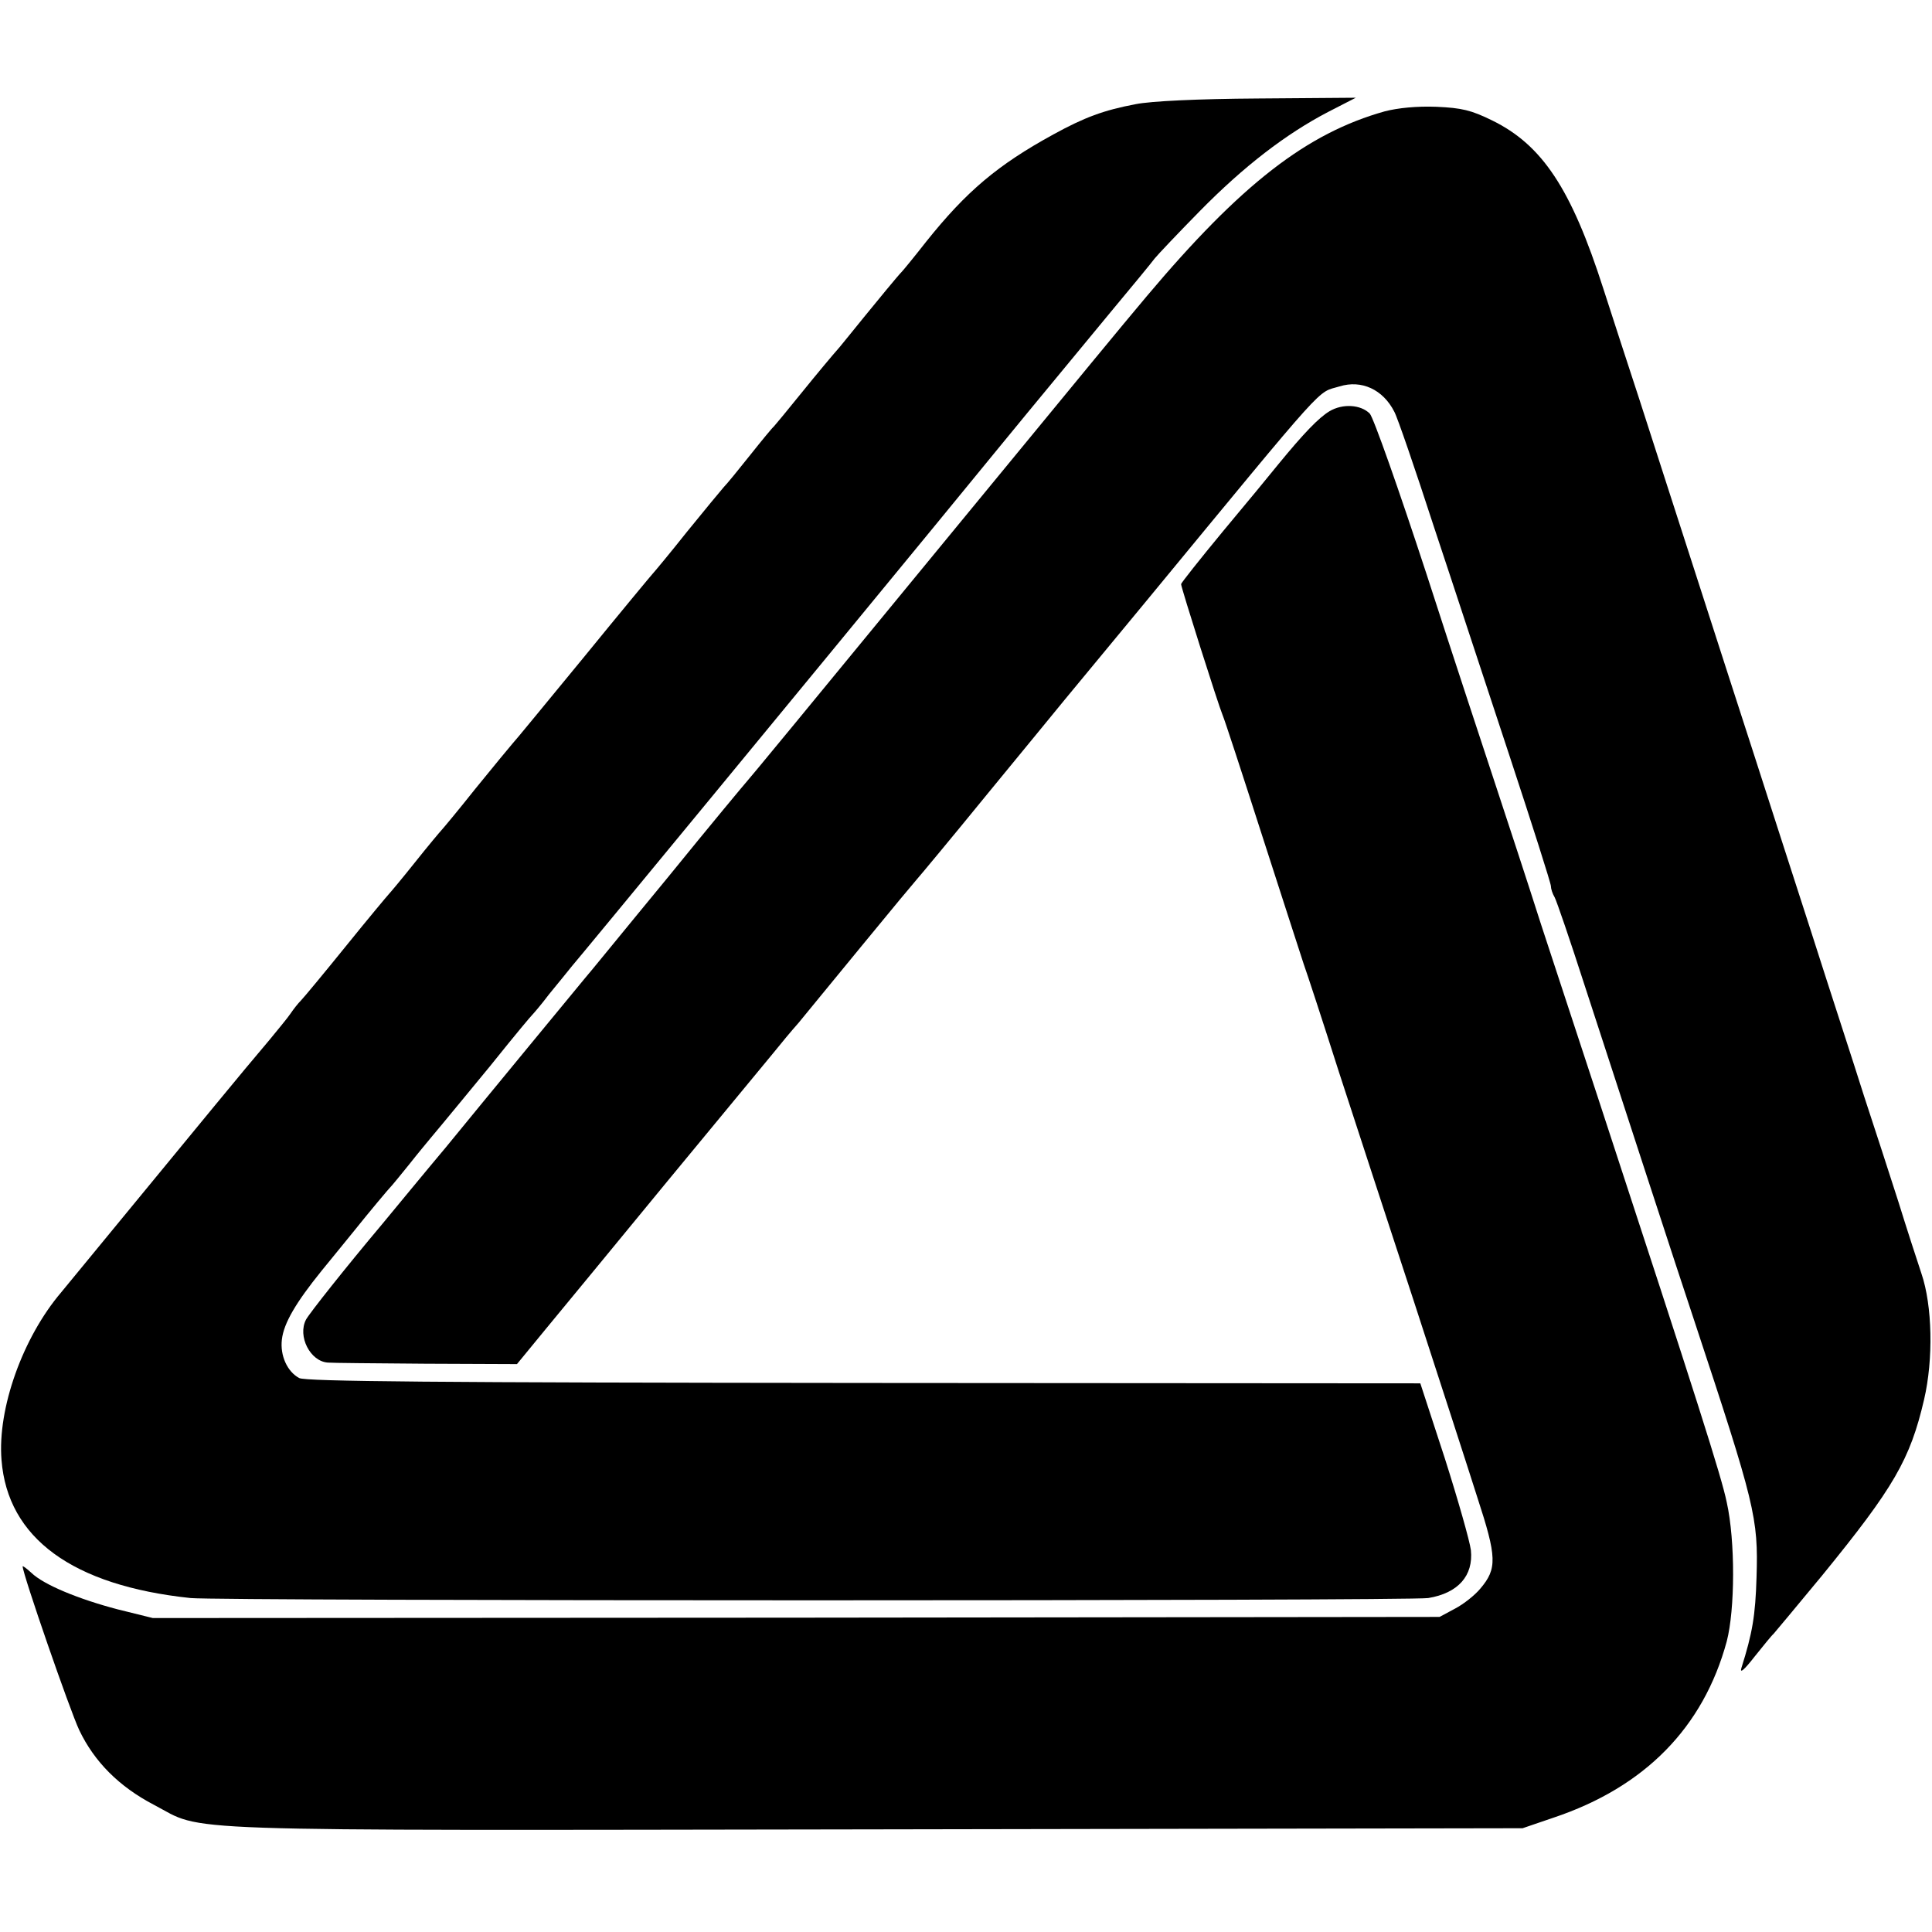 <?xml version="1.0" standalone="no"?>
<!DOCTYPE svg PUBLIC "-//W3C//DTD SVG 20010904//EN"
 "http://www.w3.org/TR/2001/REC-SVG-20010904/DTD/svg10.dtd">
<svg version="1.0" xmlns="http://www.w3.org/2000/svg"
 width="512pt" height="512pt" viewBox="0 0 512 512"
 preserveAspectRatio="xMidYMid meet">
<g transform="translate(0,512) scale(0.1,-0.1)"
fill="#000000" stroke="none">
<path d="M3010 4844 c-85 -16 -136 -35 -218 -80 -148 -81 -231 -151 -338 -285
-32 -41 -61 -76 -64 -79 -10 -10 -65 -77 -100 -120 -19 -24 -49 -60 -65 -80
-17 -19 -62 -73 -100 -120 -38 -47 -71 -87 -74 -90 -4 -3 -32 -37 -63 -76 -31
-39 -62 -77 -70 -85 -7 -8 -51 -61 -98 -119 -46 -58 -87 -107 -90 -110 -3 -3
-86 -103 -183 -222 -98 -119 -183 -223 -190 -230 -6 -7 -50 -60 -97 -118 -46
-58 -87 -107 -90 -110 -3 -3 -35 -41 -70 -85 -35 -44 -67 -82 -70 -85 -3 -3
-54 -64 -113 -137 -59 -73 -113 -138 -120 -145 -7 -7 -19 -22 -27 -34 -8 -12
-34 -43 -56 -70 -74 -87 -195 -235 -367 -444 -93 -113 -176 -214 -185 -225
-102 -120 -169 -308 -158 -444 16 -207 188 -333 501 -366 78 -8 3227 -8 3280
0 79 13 120 59 113 127 -3 24 -34 133 -69 243 l-65 199 -1474 1 c-1139 1
-1480 4 -1497 13 -32 17 -51 60 -46 102 5 44 38 99 105 182 29 36 69 84 88
108 36 45 91 111 100 120 3 3 23 28 45 55 22 28 48 59 57 70 18 21 129 156
157 190 73 91 107 131 111 135 3 3 24 27 45 55 22 27 50 61 61 75 26 30 638
773 960 1165 126 154 237 289 246 300 89 108 138 167 223 270 55 66 107 129
115 140 8 10 62 67 120 126 117 119 228 204 339 262 l74 38 -259 -2 c-161 -1
-284 -7 -324 -15z"/>
<path d="M3670 4825 c-207 -58 -381 -193 -631 -490 -79 -94 -147 -177 -499
-605 -418 -509 -555 -675 -560 -680 -3 -3 -98 -117 -210 -255 -113 -137 -212
-259 -222 -270 -14 -17 -264 -320 -366 -445 -43 -51 -146 -176 -170 -205 -95
-113 -191 -234 -201 -252 -23 -44 11 -111 58 -114 9 -1 125 -2 258 -3 l243 -1
78 95 c43 52 188 228 321 390 134 162 260 315 280 339 20 25 50 61 67 80 16
20 93 113 169 206 77 94 142 172 145 175 3 3 89 106 190 230 102 124 192 234
201 245 9 11 106 128 215 260 493 598 452 552 514 571 58 18 115 -8 145 -67 8
-14 55 -151 105 -305 51 -153 141 -428 201 -609 60 -182 109 -336 109 -343 0
-7 4 -20 10 -30 5 -9 41 -114 79 -232 90 -276 254 -780 291 -890 161 -487 170
-522 165 -680 -3 -102 -11 -148 -40 -240 -5 -16 7 -6 35 30 24 30 46 57 50 60
3 3 61 73 129 155 190 233 233 307 270 466 25 107 22 249 -7 334 -11 33 -39
119 -61 190 -23 72 -64 198 -91 280 -26 83 -90 278 -140 435 -51 157 -118 366
-150 465 -32 99 -102 315 -155 480 -53 165 -121 374 -150 465 -30 91 -73 224
-96 295 -85 265 -162 381 -295 446 -55 27 -80 33 -147 36 -52 2 -102 -3 -137
-12z"/>
<path d="M3523 4030 c-28 -17 -67 -57 -135 -140 -20 -25 -86 -105 -147 -178
-61 -74 -111 -137 -111 -140 0 -9 99 -321 110 -347 5 -11 52 -155 105 -320 53
-165 103 -318 110 -340 8 -22 50 -150 93 -285 44 -135 134 -411 201 -615 66
-203 141 -434 166 -513 52 -159 53 -189 8 -242 -14 -17 -44 -41 -67 -53 l-41
-22 -1705 -2 -1705 -1 -93 23 c-103 27 -196 65 -229 97 -13 12 -23 19 -23 17
0 -20 125 -381 150 -434 40 -84 106 -150 198 -198 138 -72 0 -68 1909 -65
l1718 3 82 28 c242 81 397 239 459 467 22 84 23 266 0 369 -14 68 -78 269
-336 1056 -49 149 -119 362 -156 475 -36 113 -90 277 -119 365 -29 88 -113
342 -185 565 -73 223 -140 413 -150 424 -24 24 -72 27 -107 6z"/>
</g>
</svg>
